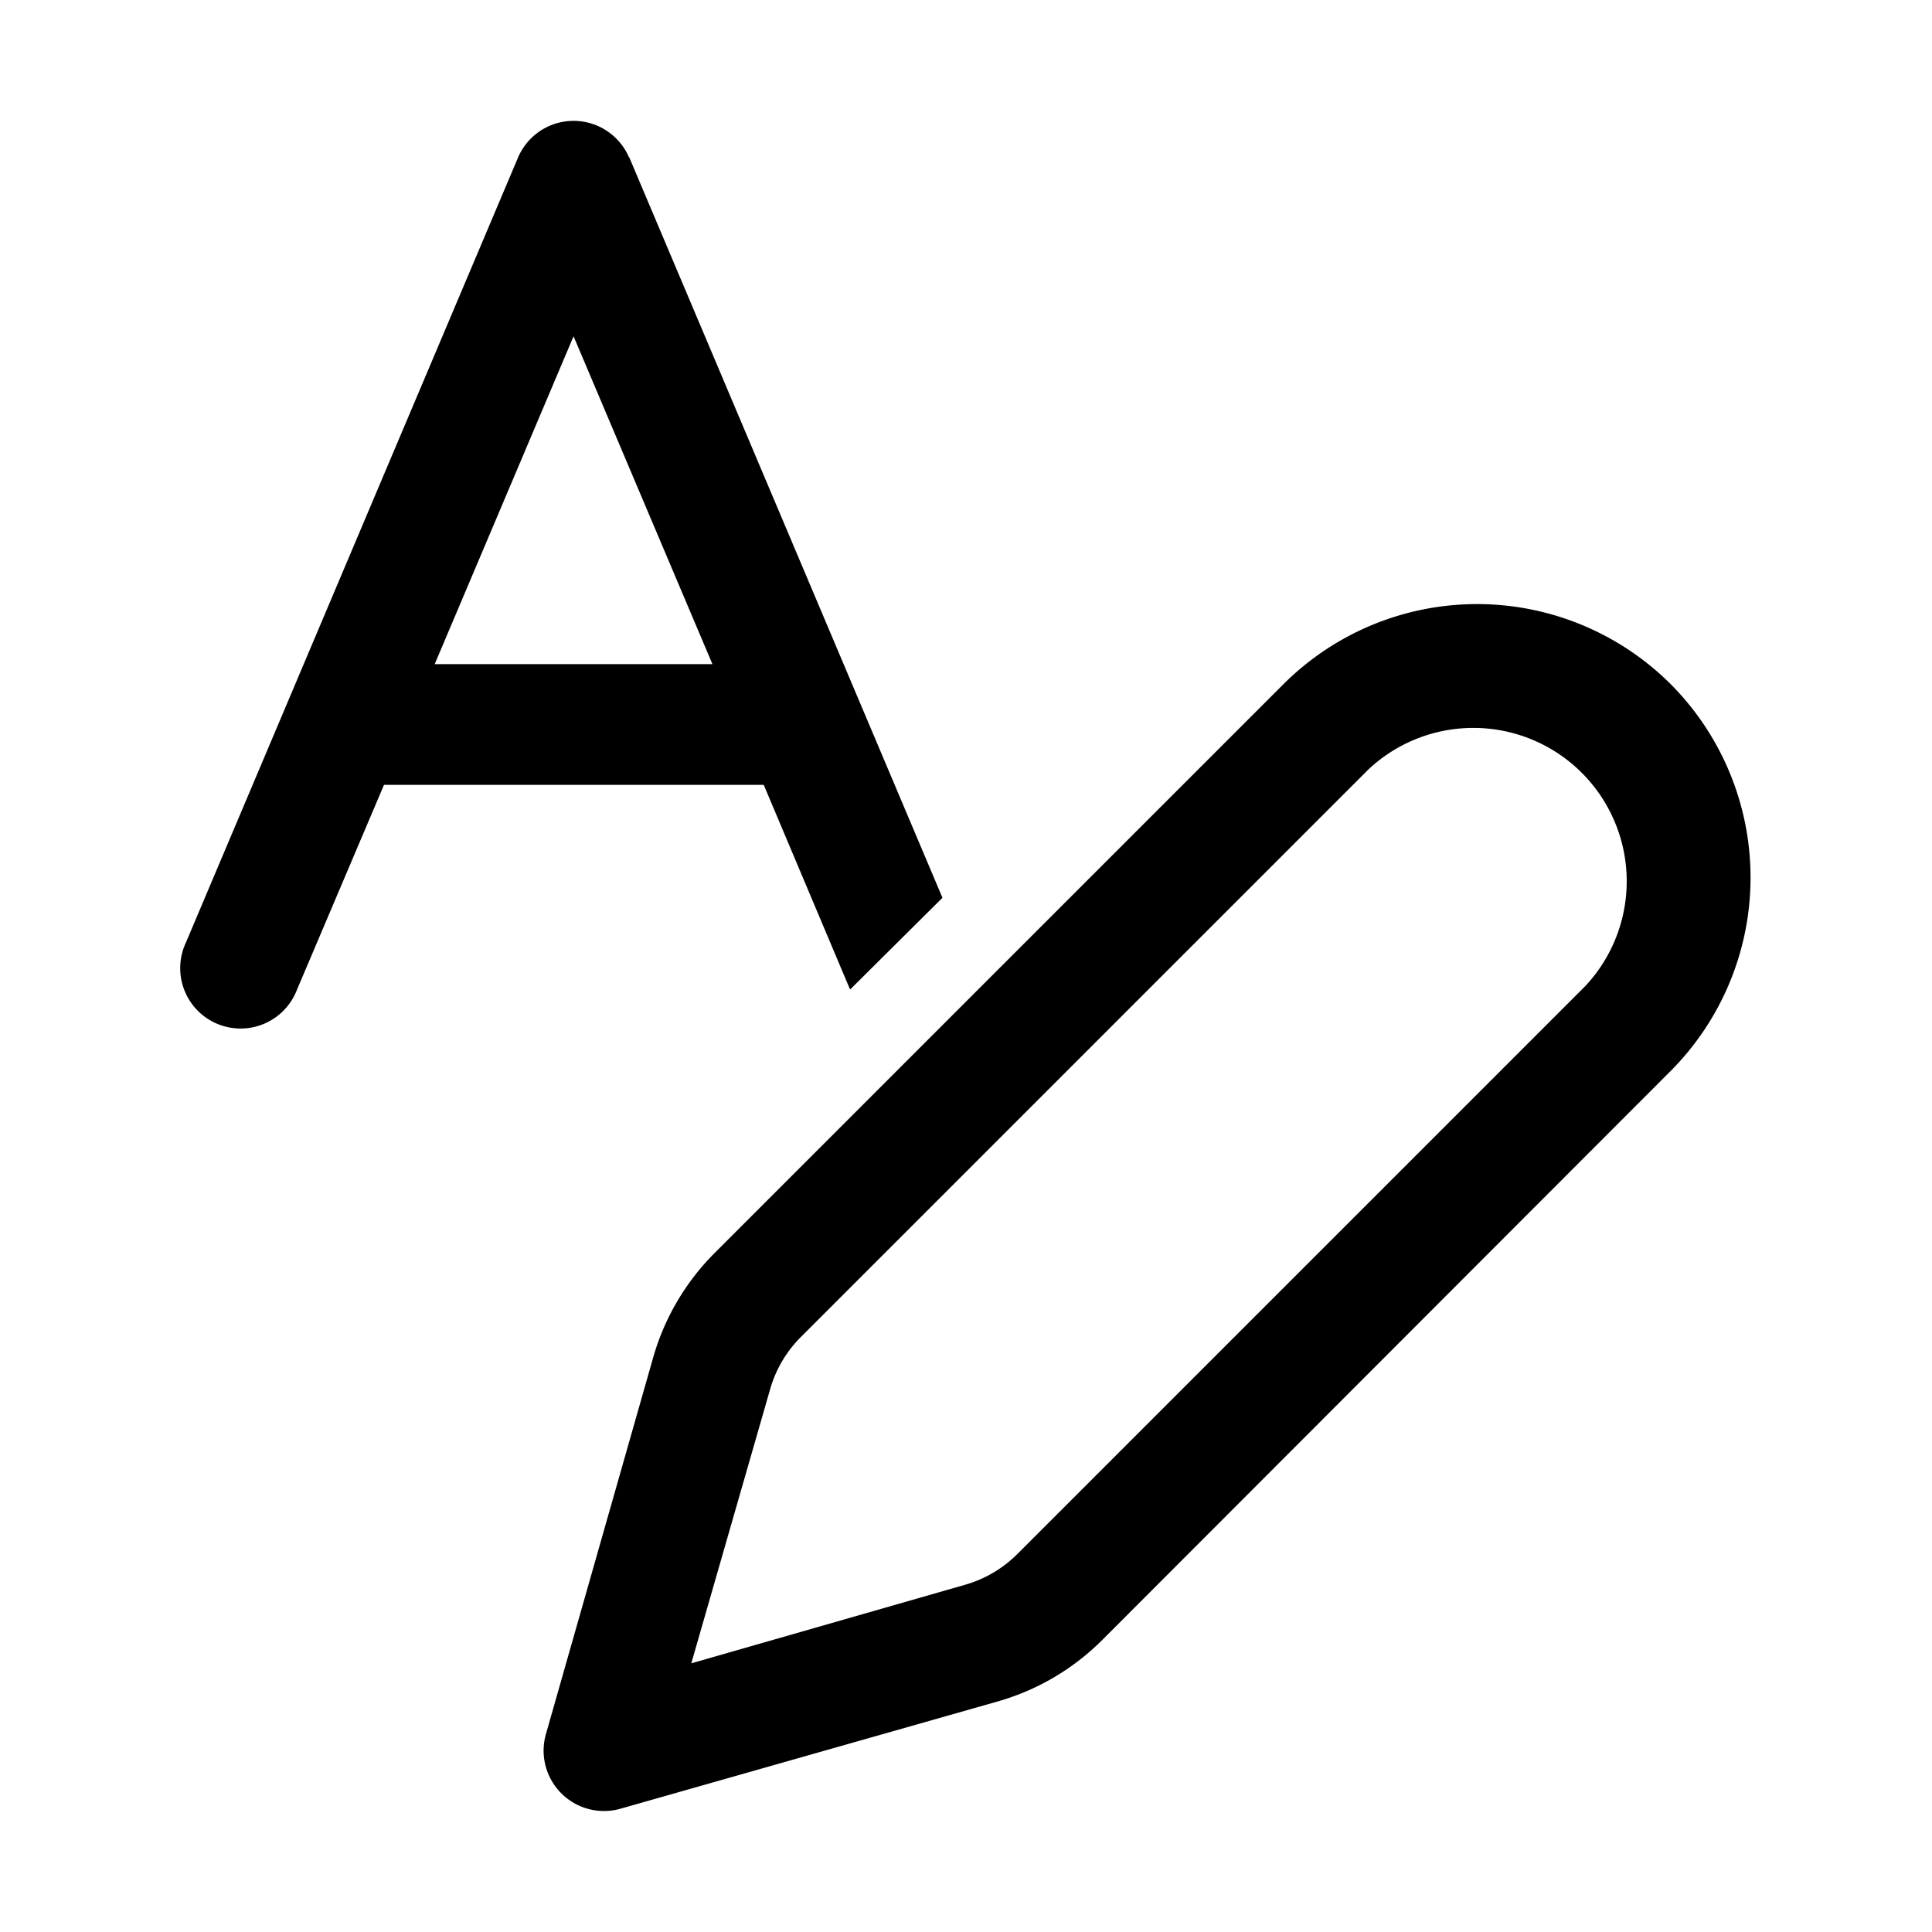 <svg width="32" height="32" viewBox="0 0 32 32" xmlns="http://www.w3.org/2000/svg"><path d="M10.42 2.61a1 1 0 0 0-1.84 0l-5.5 13a1 1 0 1 0 1.84.78L6.36 13h6.29l1.43 3.39 1.53-1.52L10.42 2.6ZM9.5 5.57 11.8 11H7.2l2.3-5.43Zm18.17 5.76a4.54 4.54 0 0 0-6.41 0l-9.42 9.42a4 4 0 0 0-1.02 1.73l-1.78 6.25a1 1 0 0 0 1.23 1.23l6.26-1.78a4 4 0 0 0 1.73-1.02l9.41-9.42a4.54 4.54 0 0 0 0-6.41Zm-5 1.41a2.54 2.54 0 0 1 3.59 3.59l-9.42 9.42a2 2 0 0 1-.86.5l-4.53 1.3 1.3-4.52a2 2 0 0 1 .5-.87l9.42-9.42Z"/></svg>